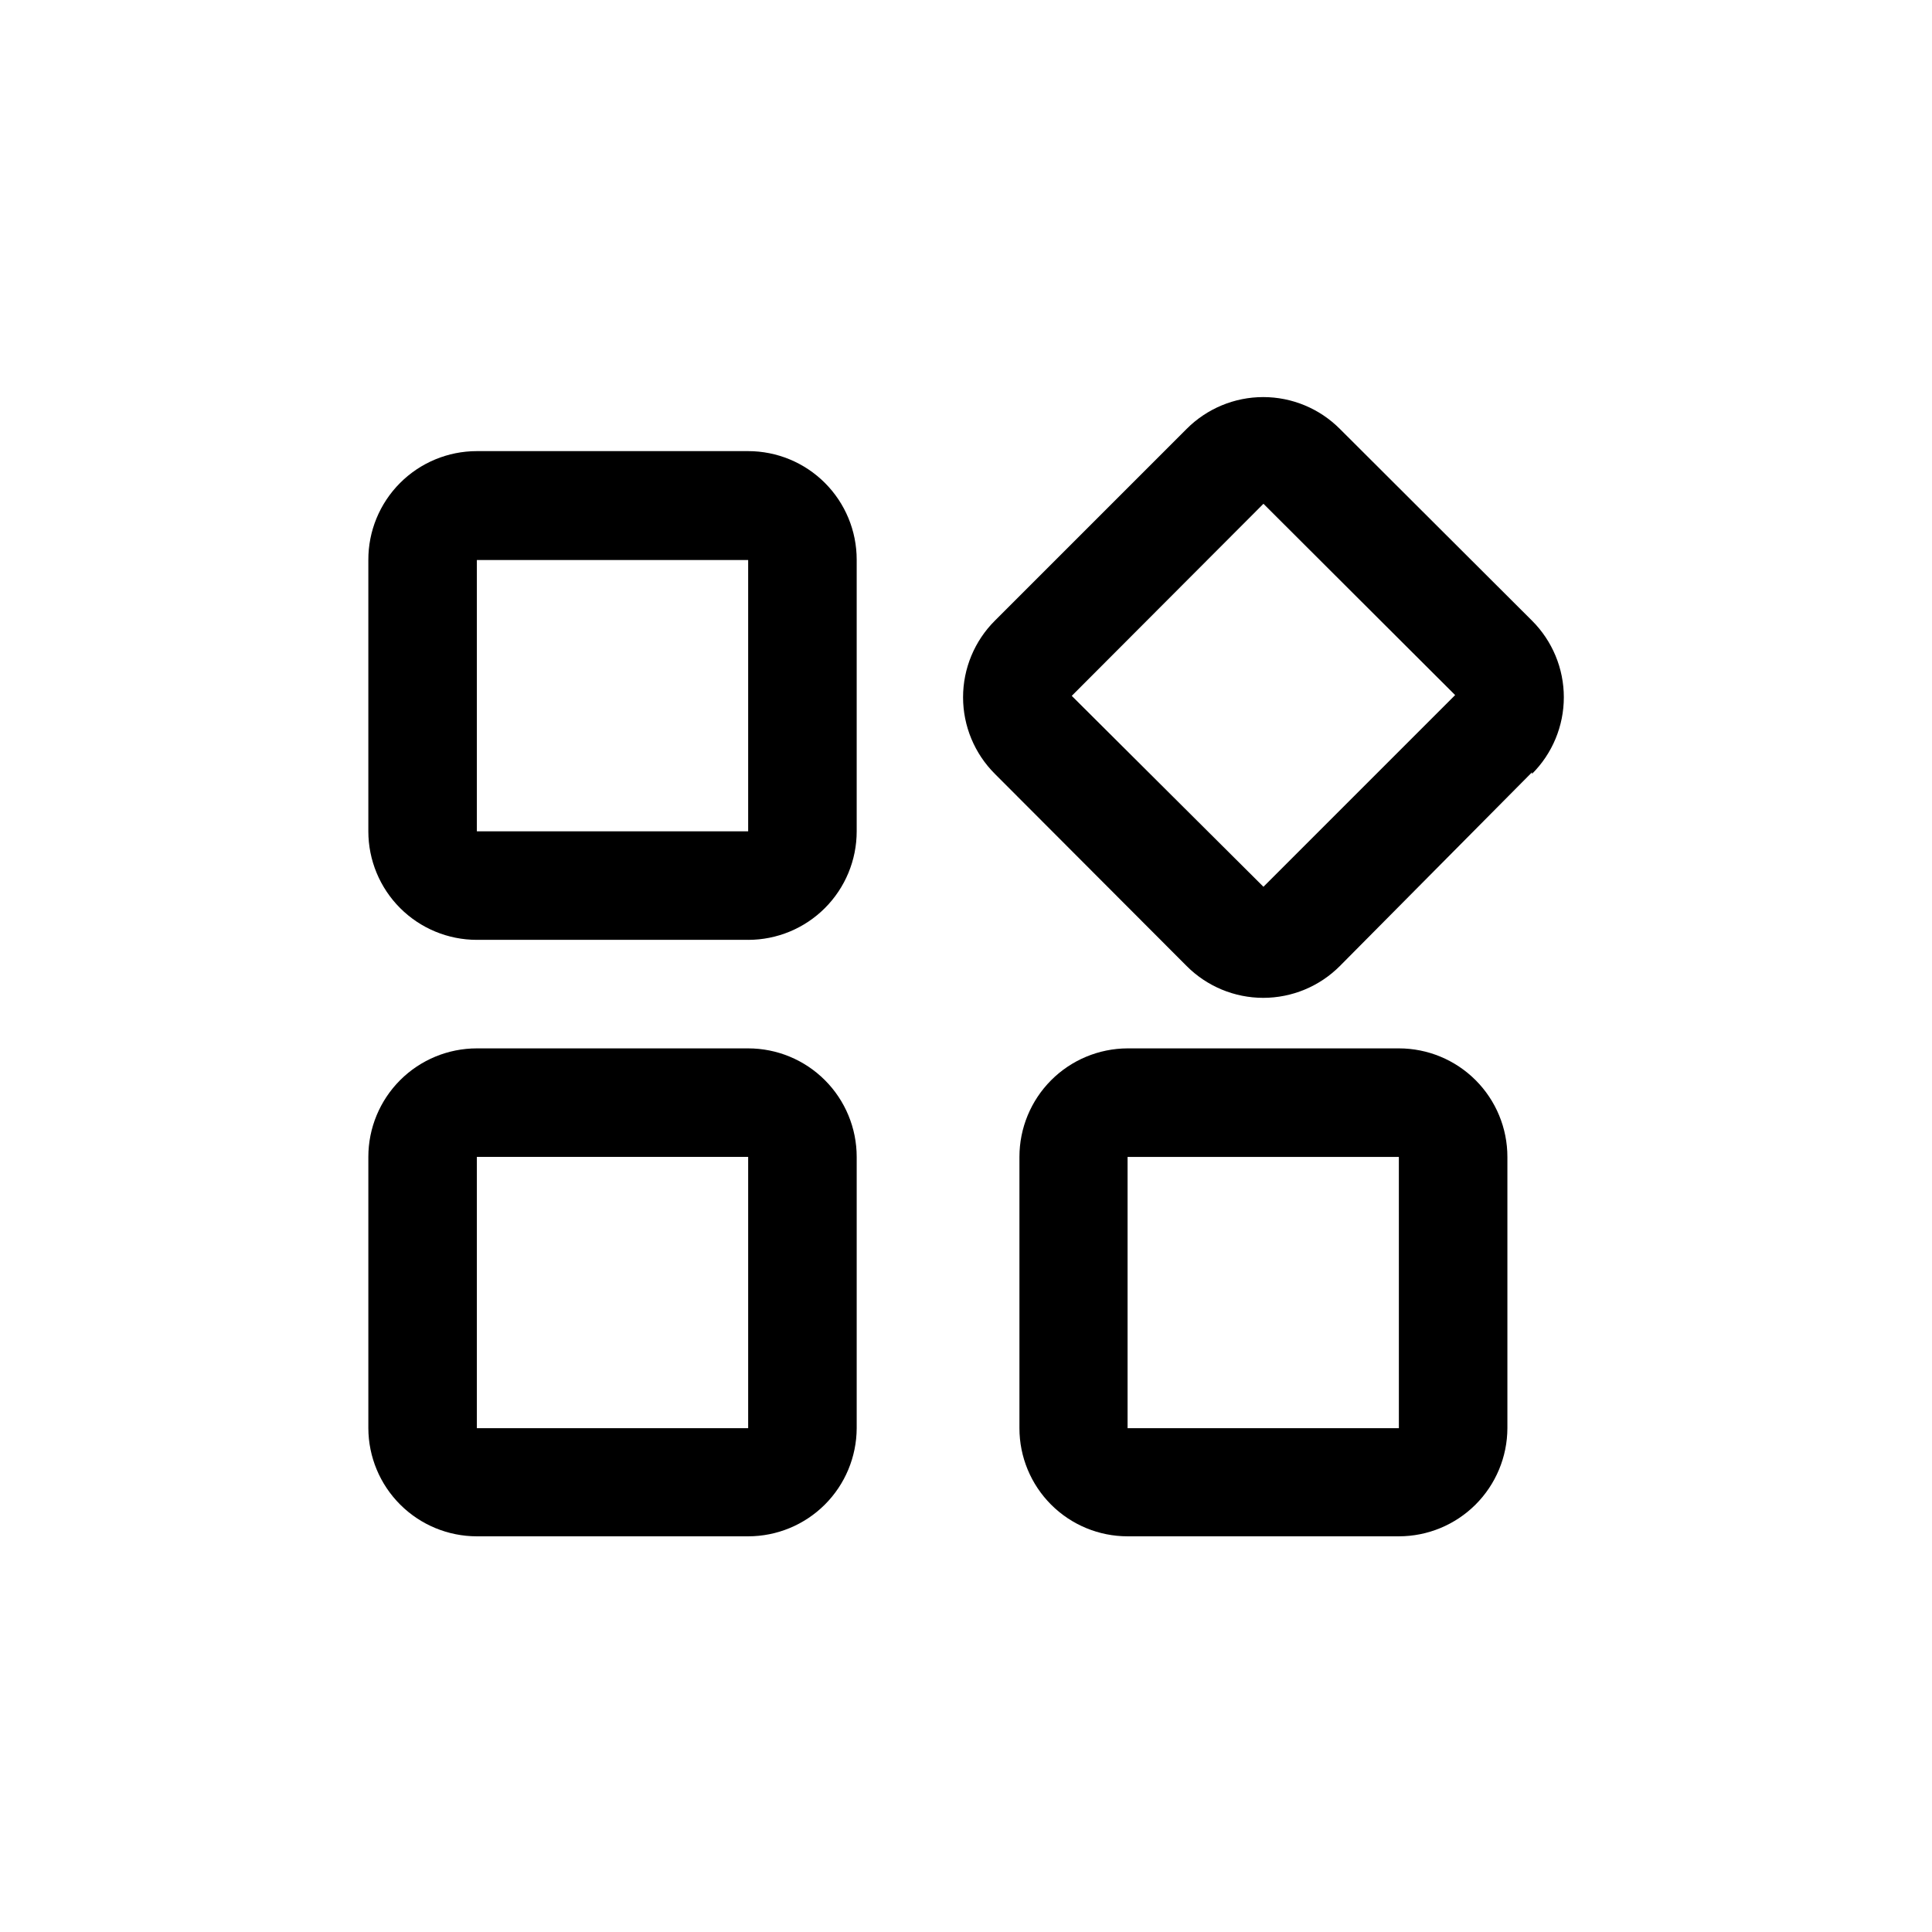 <?xml version="1.0" encoding="UTF-8"?>
<!-- Uploaded to: ICON Repo, www.iconrepo.com, Generator: ICON Repo Mixer Tools -->
<svg fill="#000000" width="800px" height="800px" version="1.1" viewBox="144 144 512 512" xmlns="http://www.w3.org/2000/svg">
 <g>
  <path d="m549.99 348.67-50.906 51.328c-5.379 5.402-12.688 8.441-20.312 8.441-7.621 0-14.93-3.039-20.309-8.441l-50.801-50.906c-5.402-5.379-8.441-12.688-8.441-20.312 0-7.621 3.039-14.93 8.441-20.309l50.801-50.801c5.379-5.402 12.688-8.441 20.309-8.441 7.625 0 14.934 3.039 20.312 8.441l50.906 50.801c5.402 5.379 8.441 12.688 8.441 20.309 0 7.625-3.039 14.934-8.441 20.312zm-71.164-71.164-50.801 50.906 50.801 50.594 50.801-50.801z"/>
  <path d="m342.27 551.14h-71.898c-7.609 0-14.906-3.016-20.297-8.387s-8.434-12.656-8.461-20.266v-71.898c0-7.629 3.031-14.941 8.422-20.336 5.394-5.394 12.711-8.422 20.336-8.422h71.898c7.629 0 14.941 3.027 20.336 8.422 5.394 5.394 8.426 12.707 8.426 20.336v71.898c-0.031 7.609-3.07 14.895-8.461 20.266-5.391 5.371-12.691 8.387-20.301 8.387zm0-100.55h-71.898v71.898h71.898z"/>
  <path d="m342.27 393.07h-71.898c-7.625 0-14.941-3.027-20.336-8.422-5.391-5.394-8.422-12.711-8.422-20.336v-71.898c-0.027-7.644 2.988-14.988 8.387-20.402 5.394-5.418 12.727-8.461 20.371-8.461h71.898c7.629 0 14.941 3.027 20.336 8.422 5.394 5.394 8.426 12.711 8.426 20.336v72.004c0 7.625-3.031 14.941-8.426 20.336-5.394 5.394-12.707 8.422-20.336 8.422zm0-100.66h-71.898v71.898h71.898z"/>
  <path d="m442.82 421.83h71.898-0.004c7.629 0 14.945 3.027 20.336 8.422 5.394 5.394 8.426 12.707 8.426 20.336v71.898c-0.027 7.609-3.07 14.895-8.461 20.266s-12.691 8.387-20.301 8.387h-71.895c-7.602 0-14.891-3.019-20.262-8.391-5.375-5.375-8.395-12.664-8.395-20.262v-71.898c0-7.609 3.016-14.91 8.387-20.301 5.371-5.391 12.66-8.43 20.27-8.457zm0 100.66h71.898l-0.004-71.898h-71.895z"/>
 </g>
</svg>
